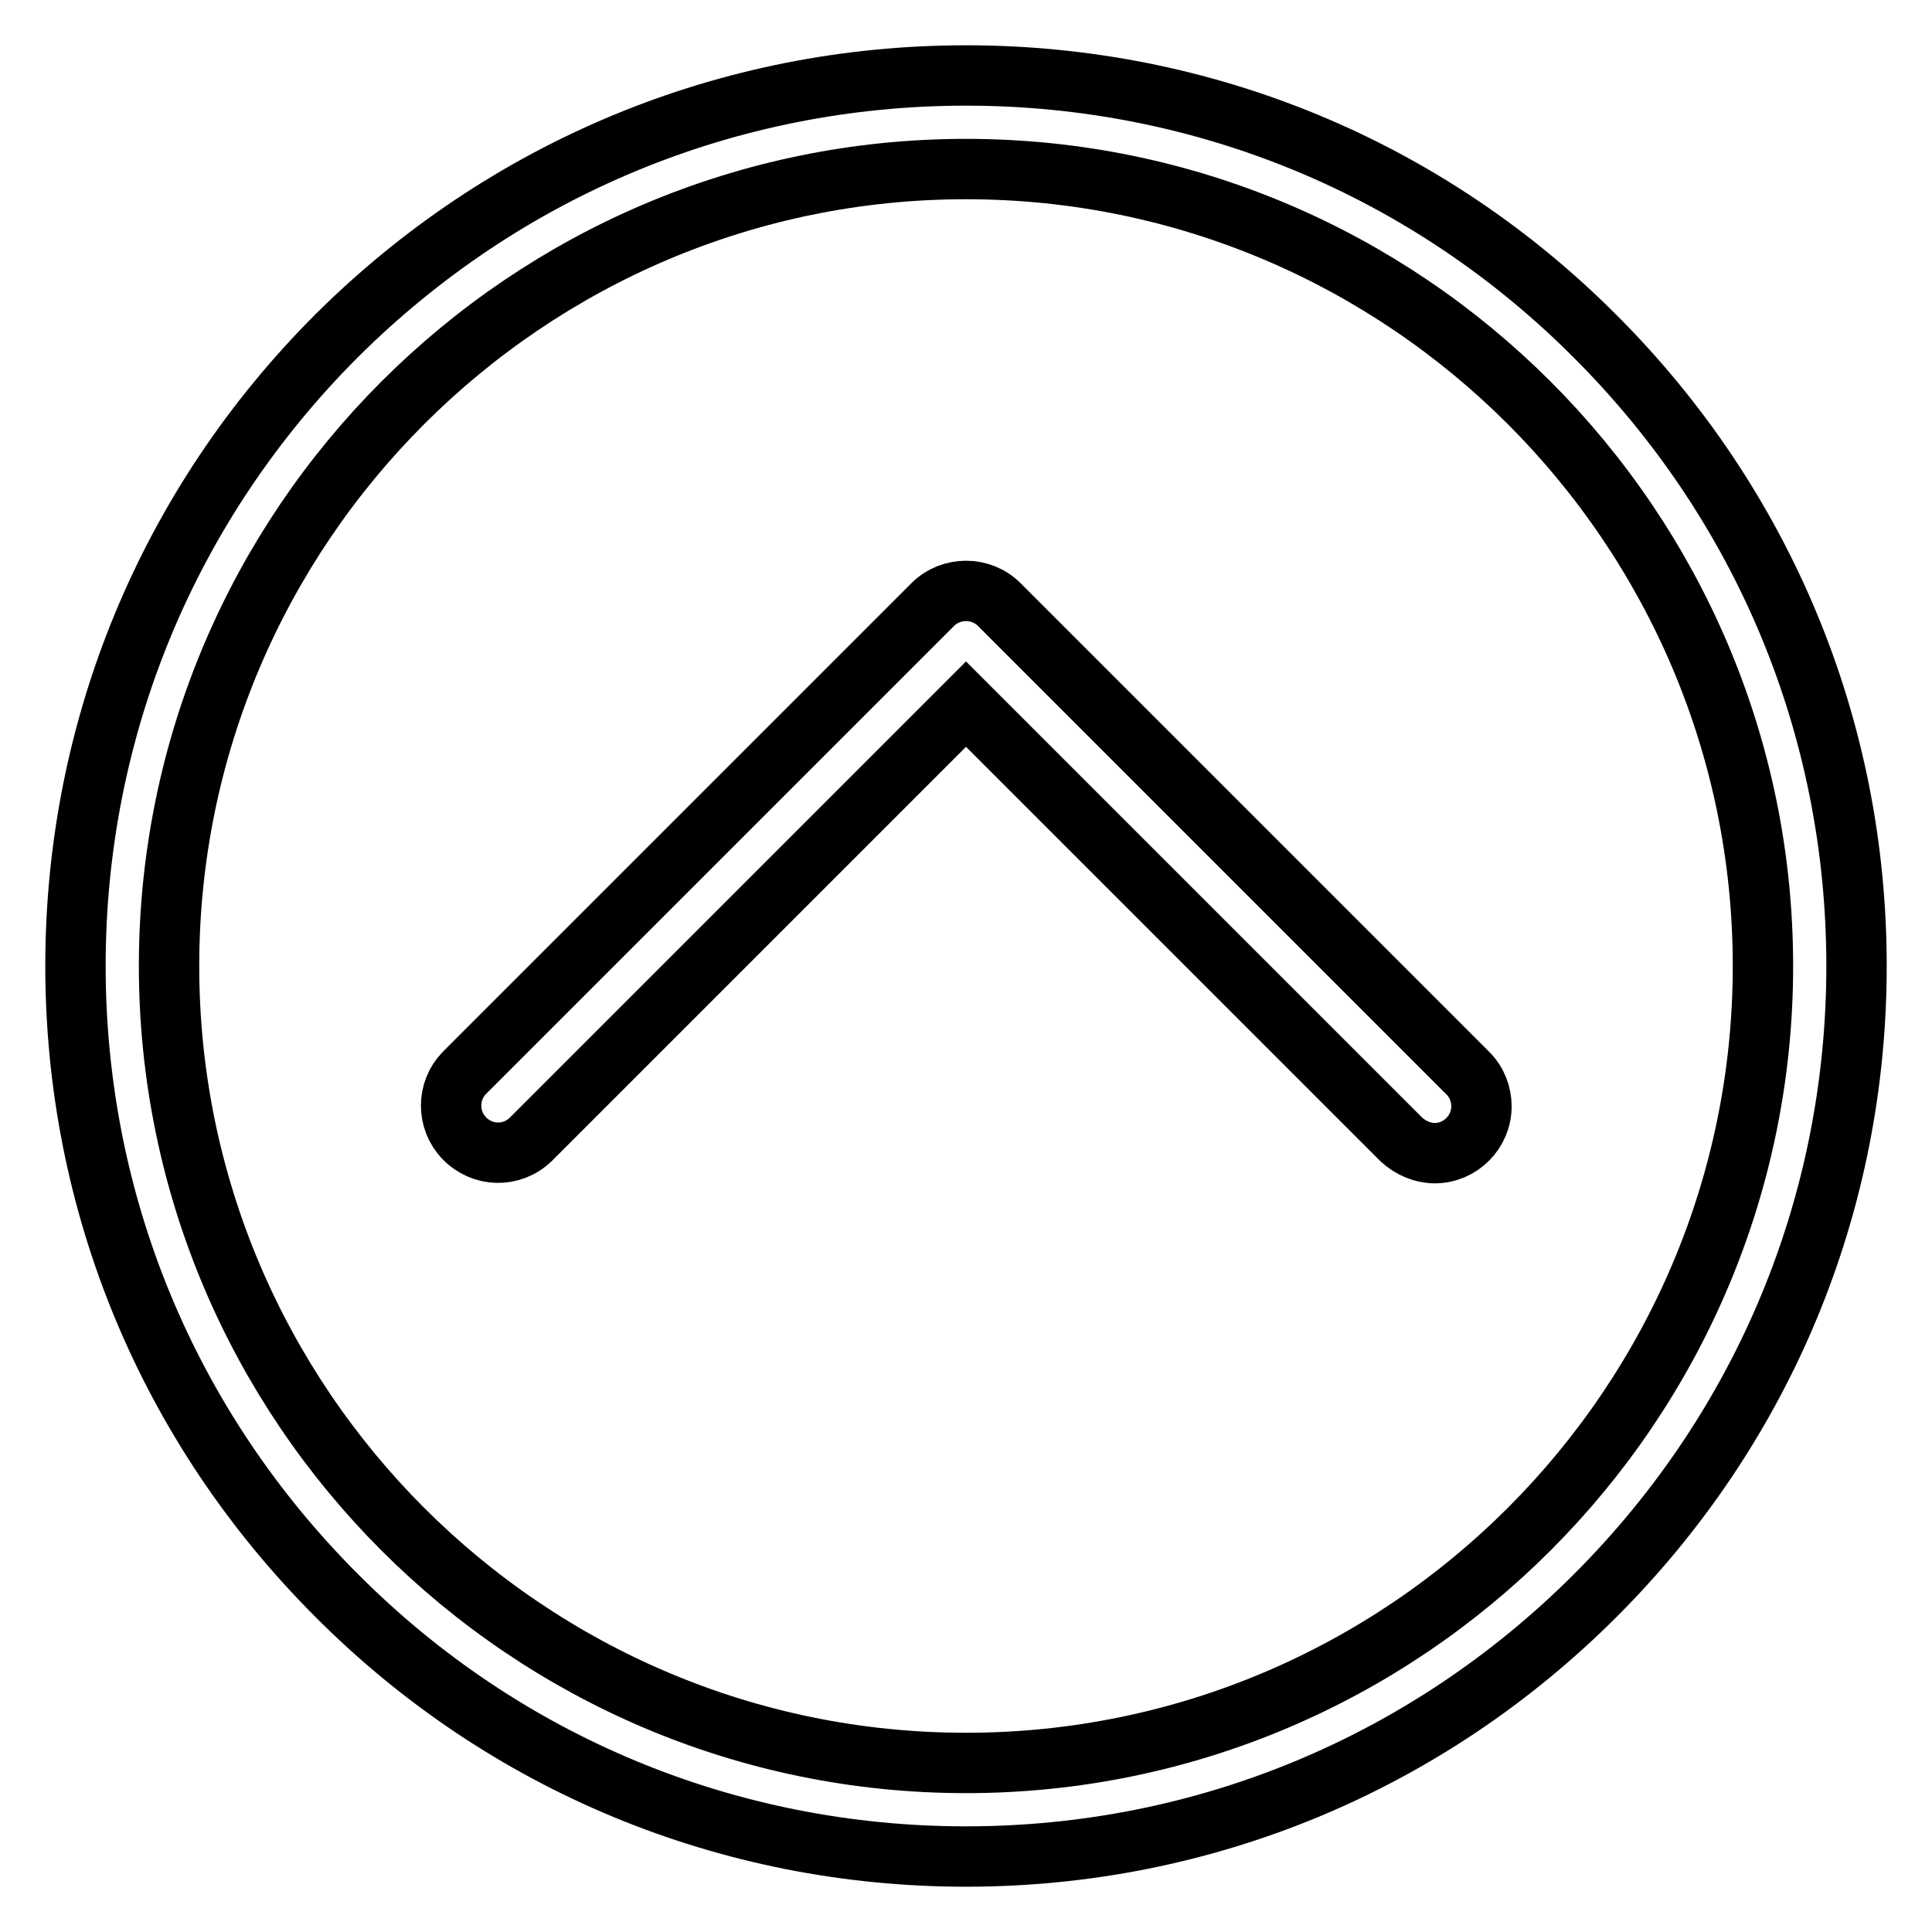 <?xml version="1.0" encoding="utf-8"?>
<!-- Svg Vector Icons : http://www.onlinewebfonts.com/icon -->
<!DOCTYPE svg PUBLIC "-//W3C//DTD SVG 1.1//EN" "http://www.w3.org/Graphics/SVG/1.1/DTD/svg11.dtd">
<svg version="1.1" xmlns="http://www.w3.org/2000/svg" xmlns:xlink="http://www.w3.org/1999/xlink" x="0px" y="0px" viewBox="0 0 256 256" enable-background="new 0 0 256 256" xml:space="preserve">
<g> <path stroke-width="8" fill-opacity="0" stroke="#000000"  d="M44.6,44.5C22.3,66.8,10,96.5,10,128c0,31.5,12.3,61.1,34.6,83.4C66.8,233.7,96.5,246,128,246 c31.5,0,61.1-12.3,83.4-34.6c22.3-22.3,34.6-51.9,34.6-83.4c0-31.5-12.3-61.1-34.6-83.4C189.2,22.3,159.5,10,128,10 C96.5,10,66.9,22.3,44.6,44.5L44.6,44.5z M233.6,128c0,58.2-47.4,105.6-105.6,105.6c-58.2,0-105.6-47.4-105.6-105.6 C22.4,69.8,69.8,22.4,128,22.4C186.2,22.4,233.6,69.8,233.6,128z"/> <path stroke-width="8" fill-opacity="0" stroke="#000000"  d="M196.3,146.6c0,3.4-2.8,6.2-6.2,6.2c-1.6,0-3.2-0.7-4.4-1.8L128,93.3L70.3,151c-2.5,2.4-6.4,2.3-8.8-0.2 c-2.3-2.4-2.3-6.2,0-8.6l62.1-62.1c2.4-2.4,6.4-2.4,8.8,0l62.1,62.1C195.7,143.4,196.3,145,196.3,146.6L196.3,146.6z"/></g>
</svg>
